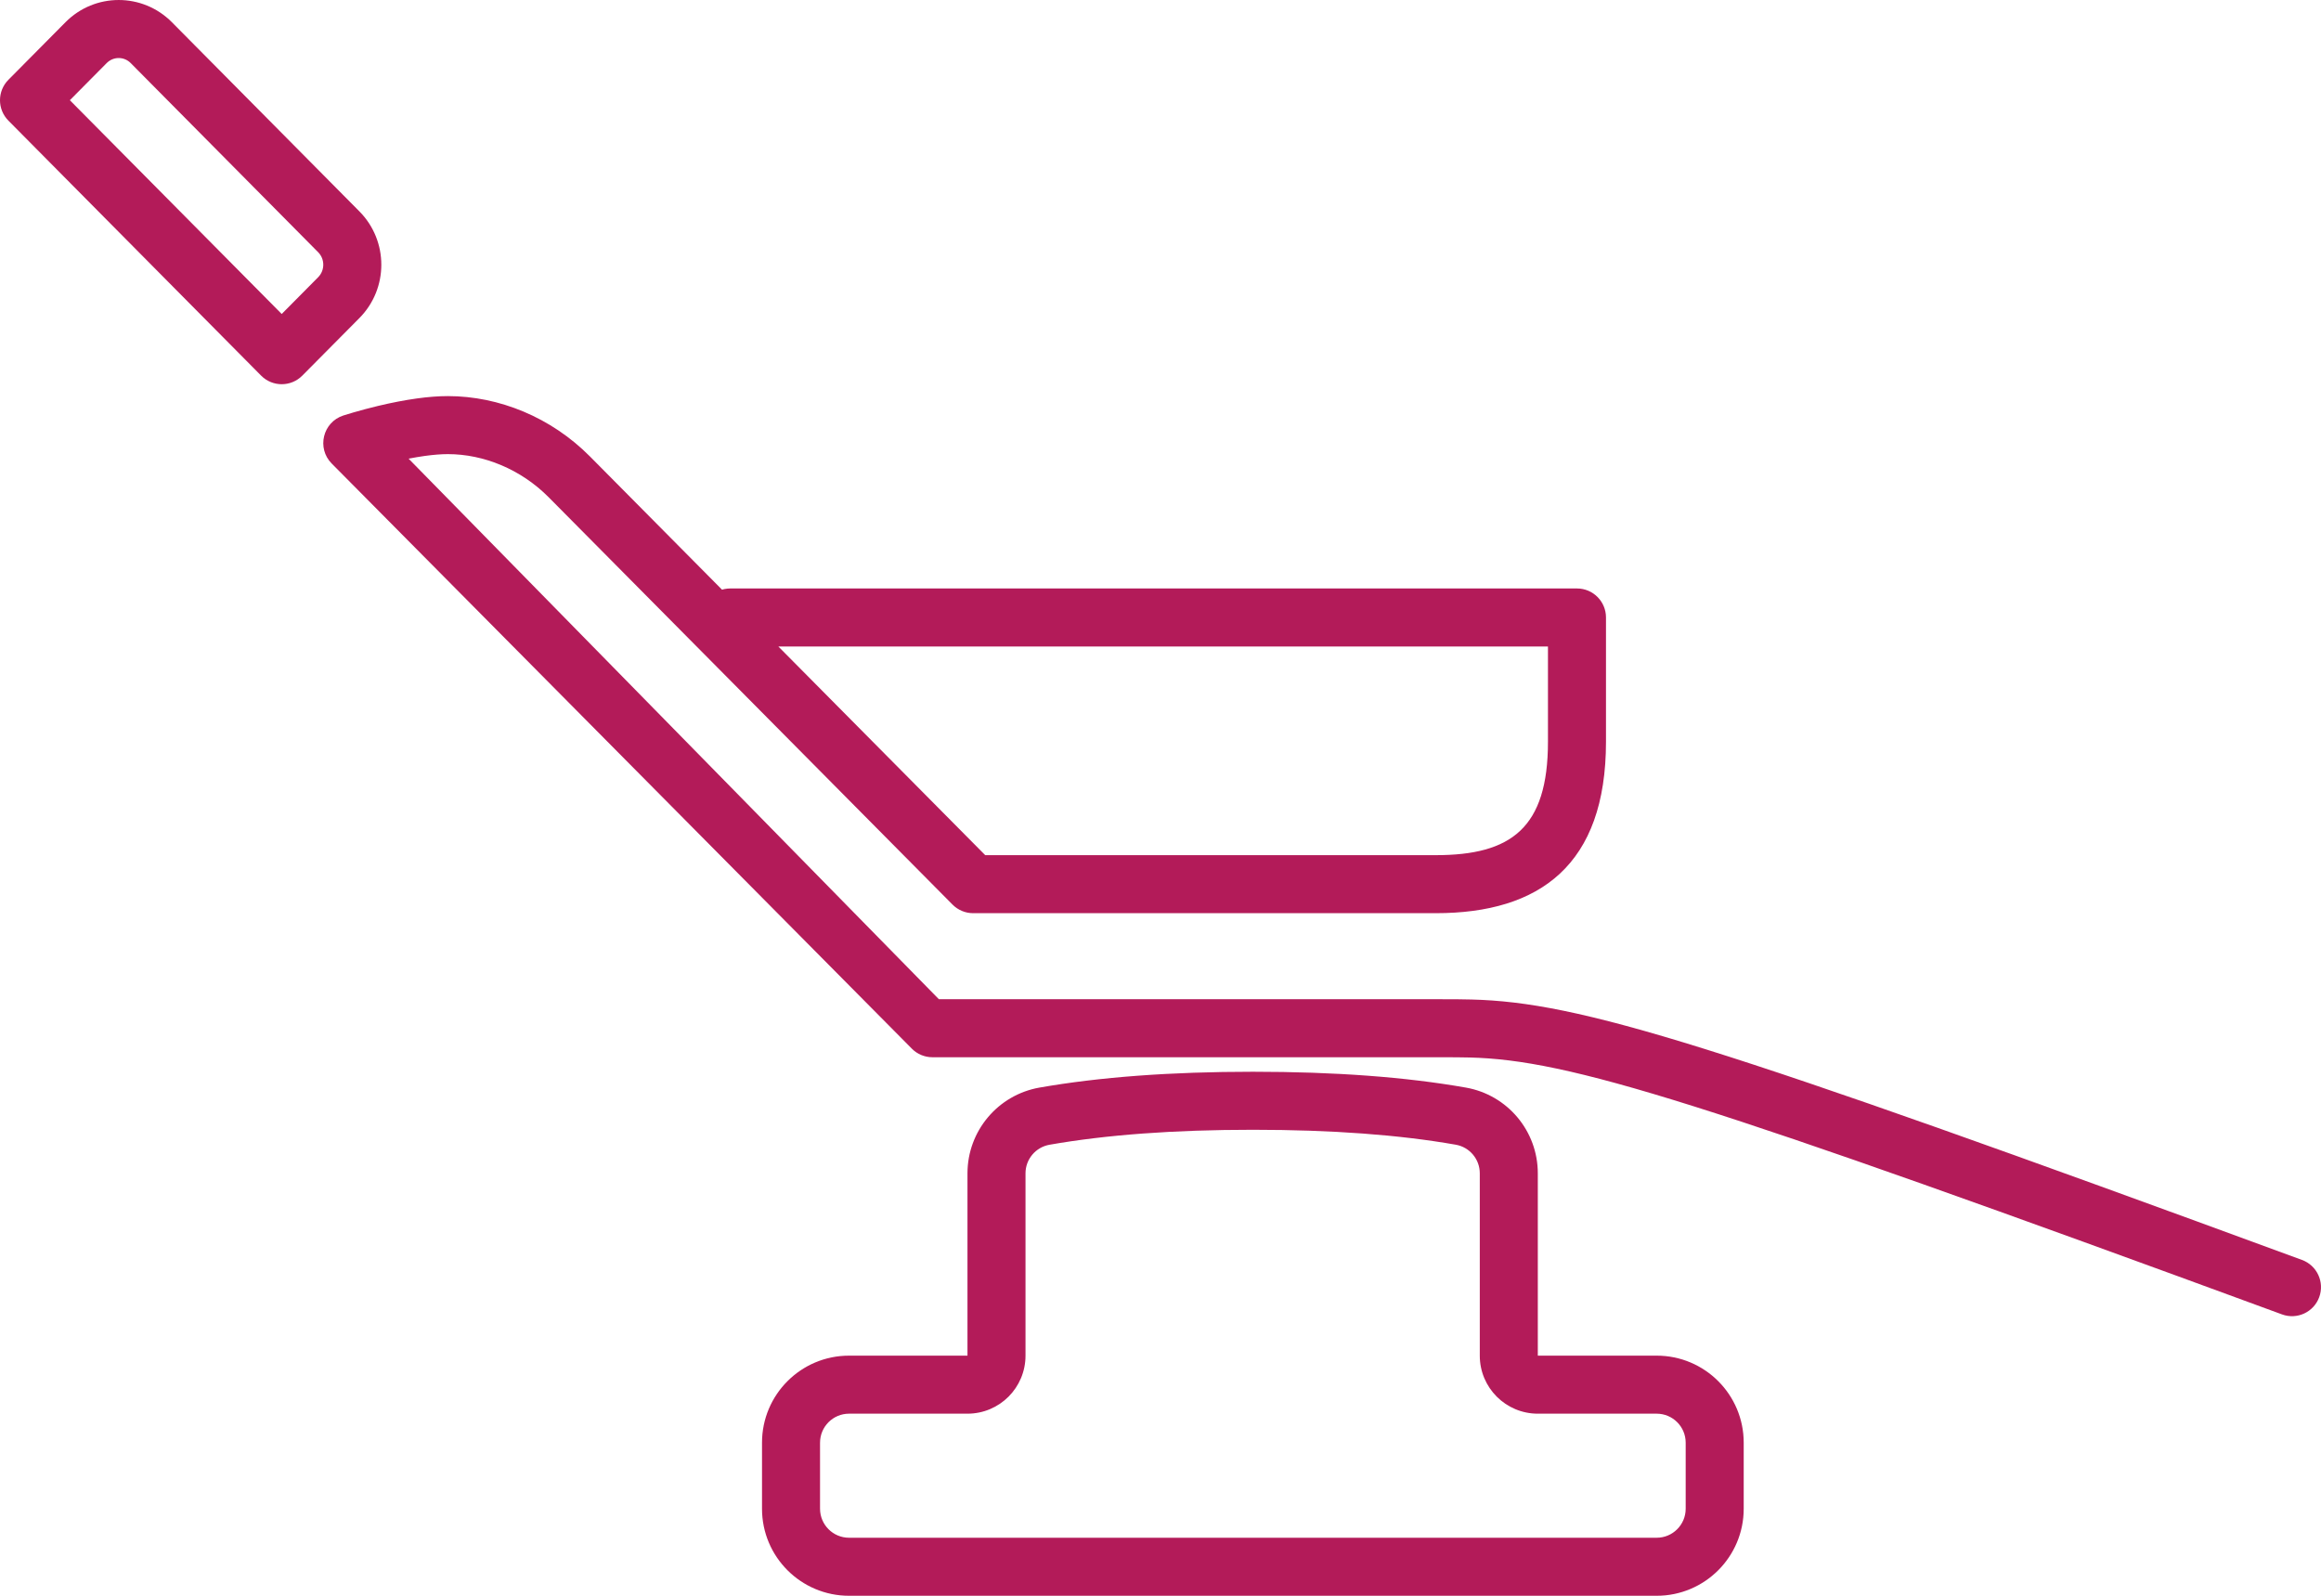 <?xml version="1.0" encoding="UTF-8"?>
<svg width="80px" height="55px" viewBox="0 0 80 55" version="1.1" xmlns="http://www.w3.org/2000/svg" xmlns:xlink="http://www.w3.org/1999/xlink">
    <!-- Generator: Sketch 47 (45396) - http://www.bohemiancoding.com/sketch -->
    <title>Main_Center_Ico_1</title>
    <desc>Created with Sketch.</desc>
    <defs></defs>
    <g id="Page-1" stroke="none" stroke-width="1" fill="none" fill-rule="evenodd">
        <g id="Index" transform="translate(-959, -1523)" fill-rule="nonzero" fill="#B31B59">
            <path d="M969.42,1535.946 C969.029,1536.341 968.391,1536.341 968,1535.946 L959.29,1527.158 C958.903,1526.768 958.903,1526.14 959.29,1525.75 L961.257,1523.766 C962.269,1522.745 963.913,1522.745 964.925,1523.766 L971.388,1530.286 C972.395,1531.302 972.395,1532.946 971.388,1533.962 L969.42,1535.946 Z M969.967,1532.554 C970.201,1532.317 970.201,1531.93 969.967,1531.694 L963.505,1525.174 C963.275,1524.942 962.907,1524.942 962.677,1525.174 L961.408,1526.454 L968.71,1533.822 L969.967,1532.554 Z M973.083,1538.808 L991.361,1557.439 C991.74,1557.439 992.023,1557.439 993.894,1557.439 L1008.562,1557.439 C1009.148,1557.439 1009.396,1557.441 1009.714,1557.449 C1013.452,1557.543 1017.966,1558.935 1038.345,1566.425 C1038.863,1566.616 1039.129,1567.19 1038.938,1567.709 C1038.748,1568.227 1038.173,1568.493 1037.655,1568.302 C1017.554,1560.914 1013.079,1559.535 1009.664,1559.448 C1009.368,1559.441 1009.131,1559.439 1008.488,1559.439 L991.139,1559.439 C990.872,1559.439 990.616,1559.333 990.429,1559.143 L970.433,1538.976 C969.909,1538.447 970.125,1537.552 970.833,1537.321 C970.902,1537.299 971.022,1537.261 971.183,1537.215 C971.448,1537.138 971.736,1537.061 972.036,1536.989 C972.494,1536.88 972.943,1536.792 973.371,1536.733 C973.752,1536.68 974.109,1536.652 974.438,1536.652 C976.198,1536.652 977.994,1537.381 979.335,1538.733 L993.252,1552.77 L992.542,1552.474 L1008.488,1552.474 C1011.084,1552.474 1012.355,1551.543 1012.355,1548.565 C1012.355,1545.282 1012.355,1544.516 1012.355,1545.282 L984.173,1545.282 C983.62,1545.282 983.173,1544.835 983.173,1544.282 C983.173,1543.73 983.62,1543.282 984.173,1543.282 L1013.355,1543.282 C1013.908,1543.282 1014.355,1543.73 1014.355,1544.282 L1014.355,1548.565 C1014.355,1552.806 1012.078,1554.474 1008.488,1554.474 L992.542,1554.474 C992.275,1554.474 992.019,1554.367 991.832,1554.178 L977.914,1540.141 C976.954,1539.173 975.671,1538.652 974.438,1538.652 C974.209,1538.652 973.941,1538.673 973.644,1538.714 C973.464,1538.739 973.276,1538.771 973.083,1538.808 Z M988.265,1569.724 L992.347,1569.724 L992.347,1563.44 C992.347,1561.984 993.393,1560.738 994.828,1560.485 C996.903,1560.121 999.354,1559.939 1002.184,1559.939 C1005.011,1559.939 1007.457,1560.12 1009.526,1560.485 C1010.96,1560.737 1012.005,1561.983 1012.005,1563.439 L1012.005,1569.724 L1016.102,1569.724 C1017.759,1569.724 1019.102,1571.067 1019.102,1572.724 L1019.102,1575 C1019.102,1576.657 1017.759,1578 1016.102,1578 L988.265,1578 C986.608,1578 985.265,1576.657 985.265,1575 L985.265,1572.724 C985.265,1571.067 986.608,1569.724 988.265,1569.724 Z M988.265,1571.724 C987.713,1571.724 987.265,1572.172 987.265,1572.724 L987.265,1575 C987.265,1575.552 987.713,1576 988.265,1576 L1016.102,1576 C1016.654,1576 1017.102,1575.552 1017.102,1575 L1017.102,1572.724 C1017.102,1572.172 1016.654,1571.724 1016.102,1571.724 L1012.005,1571.724 C1010.901,1571.724 1010.005,1570.829 1010.005,1569.724 L1010.005,1563.439 C1010.005,1562.954 1009.657,1562.538 1009.179,1562.454 C1007.235,1562.112 1004.902,1561.939 1002.184,1561.939 C999.463,1561.939 997.125,1562.112 995.174,1562.455 C994.696,1562.539 994.347,1562.955 994.347,1563.44 L994.347,1569.724 C994.347,1570.829 993.452,1571.724 992.347,1571.724 L988.265,1571.724 Z" id="Main_Center_Ico_1"></path>
        </g>
    </g>
</svg>